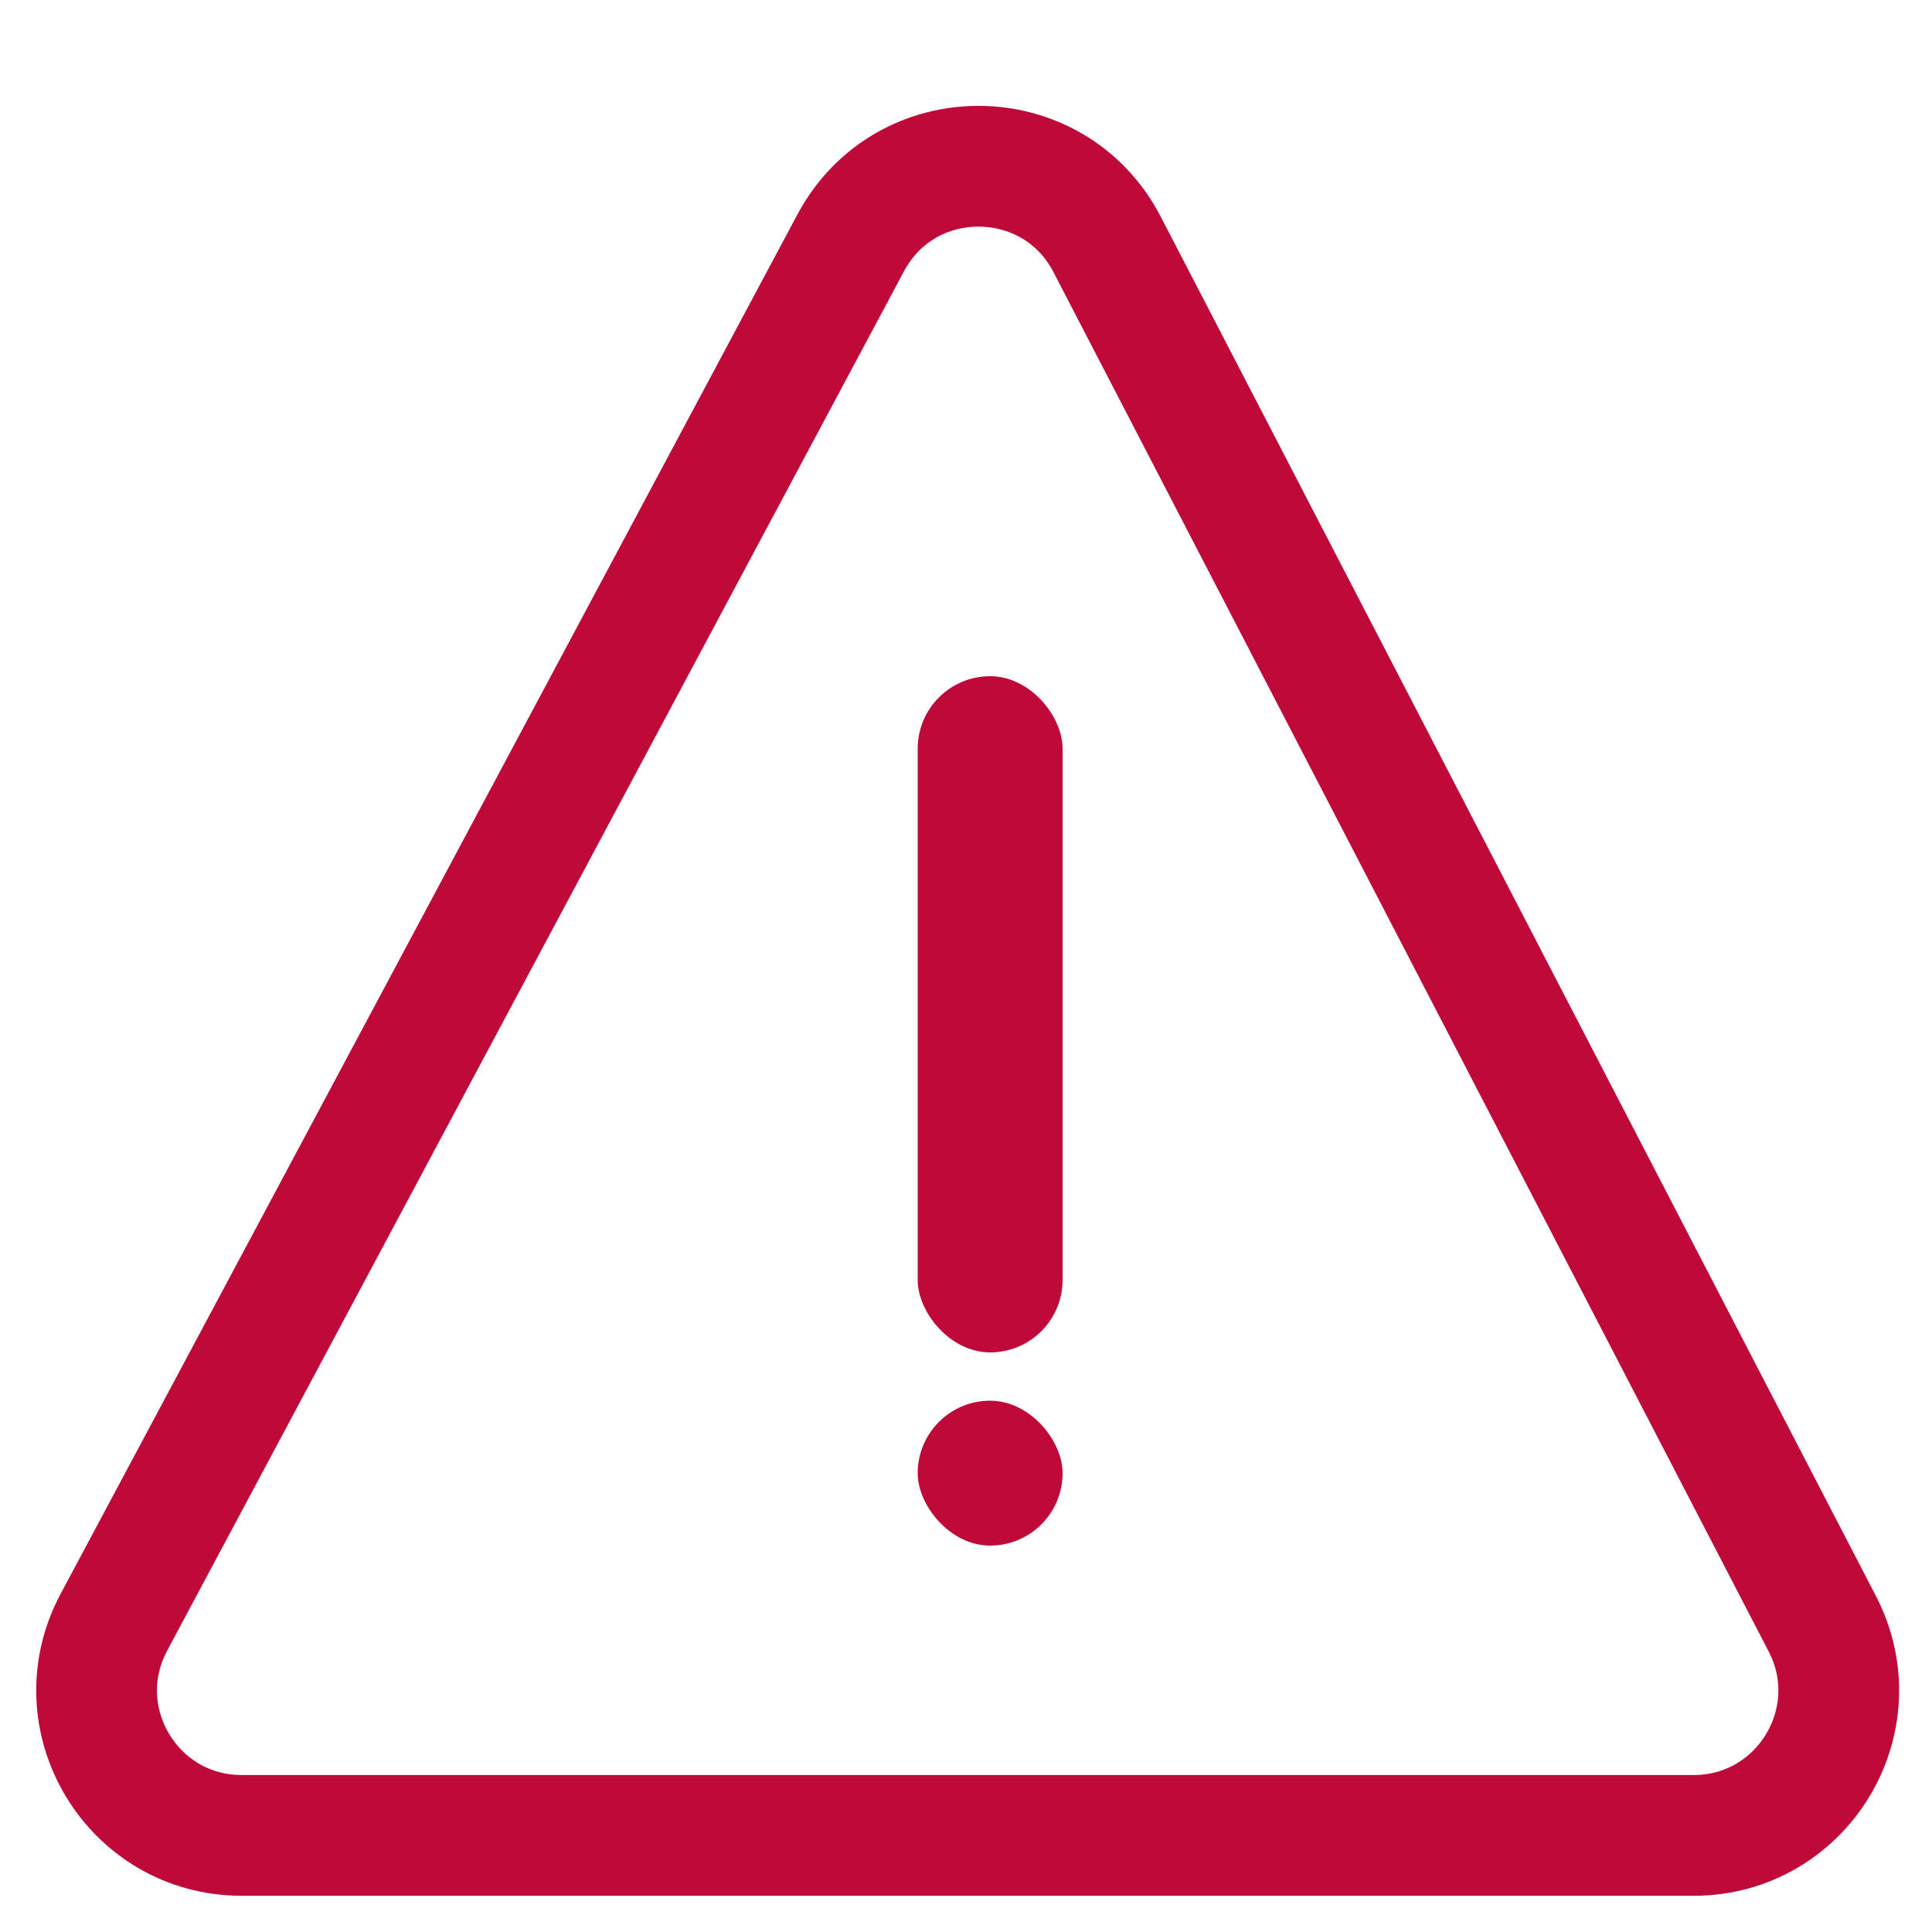 <svg width="40" height="40" viewBox="0 0 40 40" fill="none" xmlns="http://www.w3.org/2000/svg">
<path d="M2.358 33.587L17.613 5.028C18.751 2.898 21.811 2.917 22.922 5.061L37.729 33.619C38.764 35.616 37.315 38 35.065 38H5.004C2.738 38 1.29 35.585 2.358 33.587Z" stroke="#BF0939" stroke-width="2.5" stroke-linecap="round" stroke-linejoin="round"/>
<rect x="19" y="14" width="3" height="14" rx="1.5" fill="#BF0939"/>
<rect x="19" y="29" width="3" height="3" rx="1.5" fill="#BF0939"/>
</svg>
